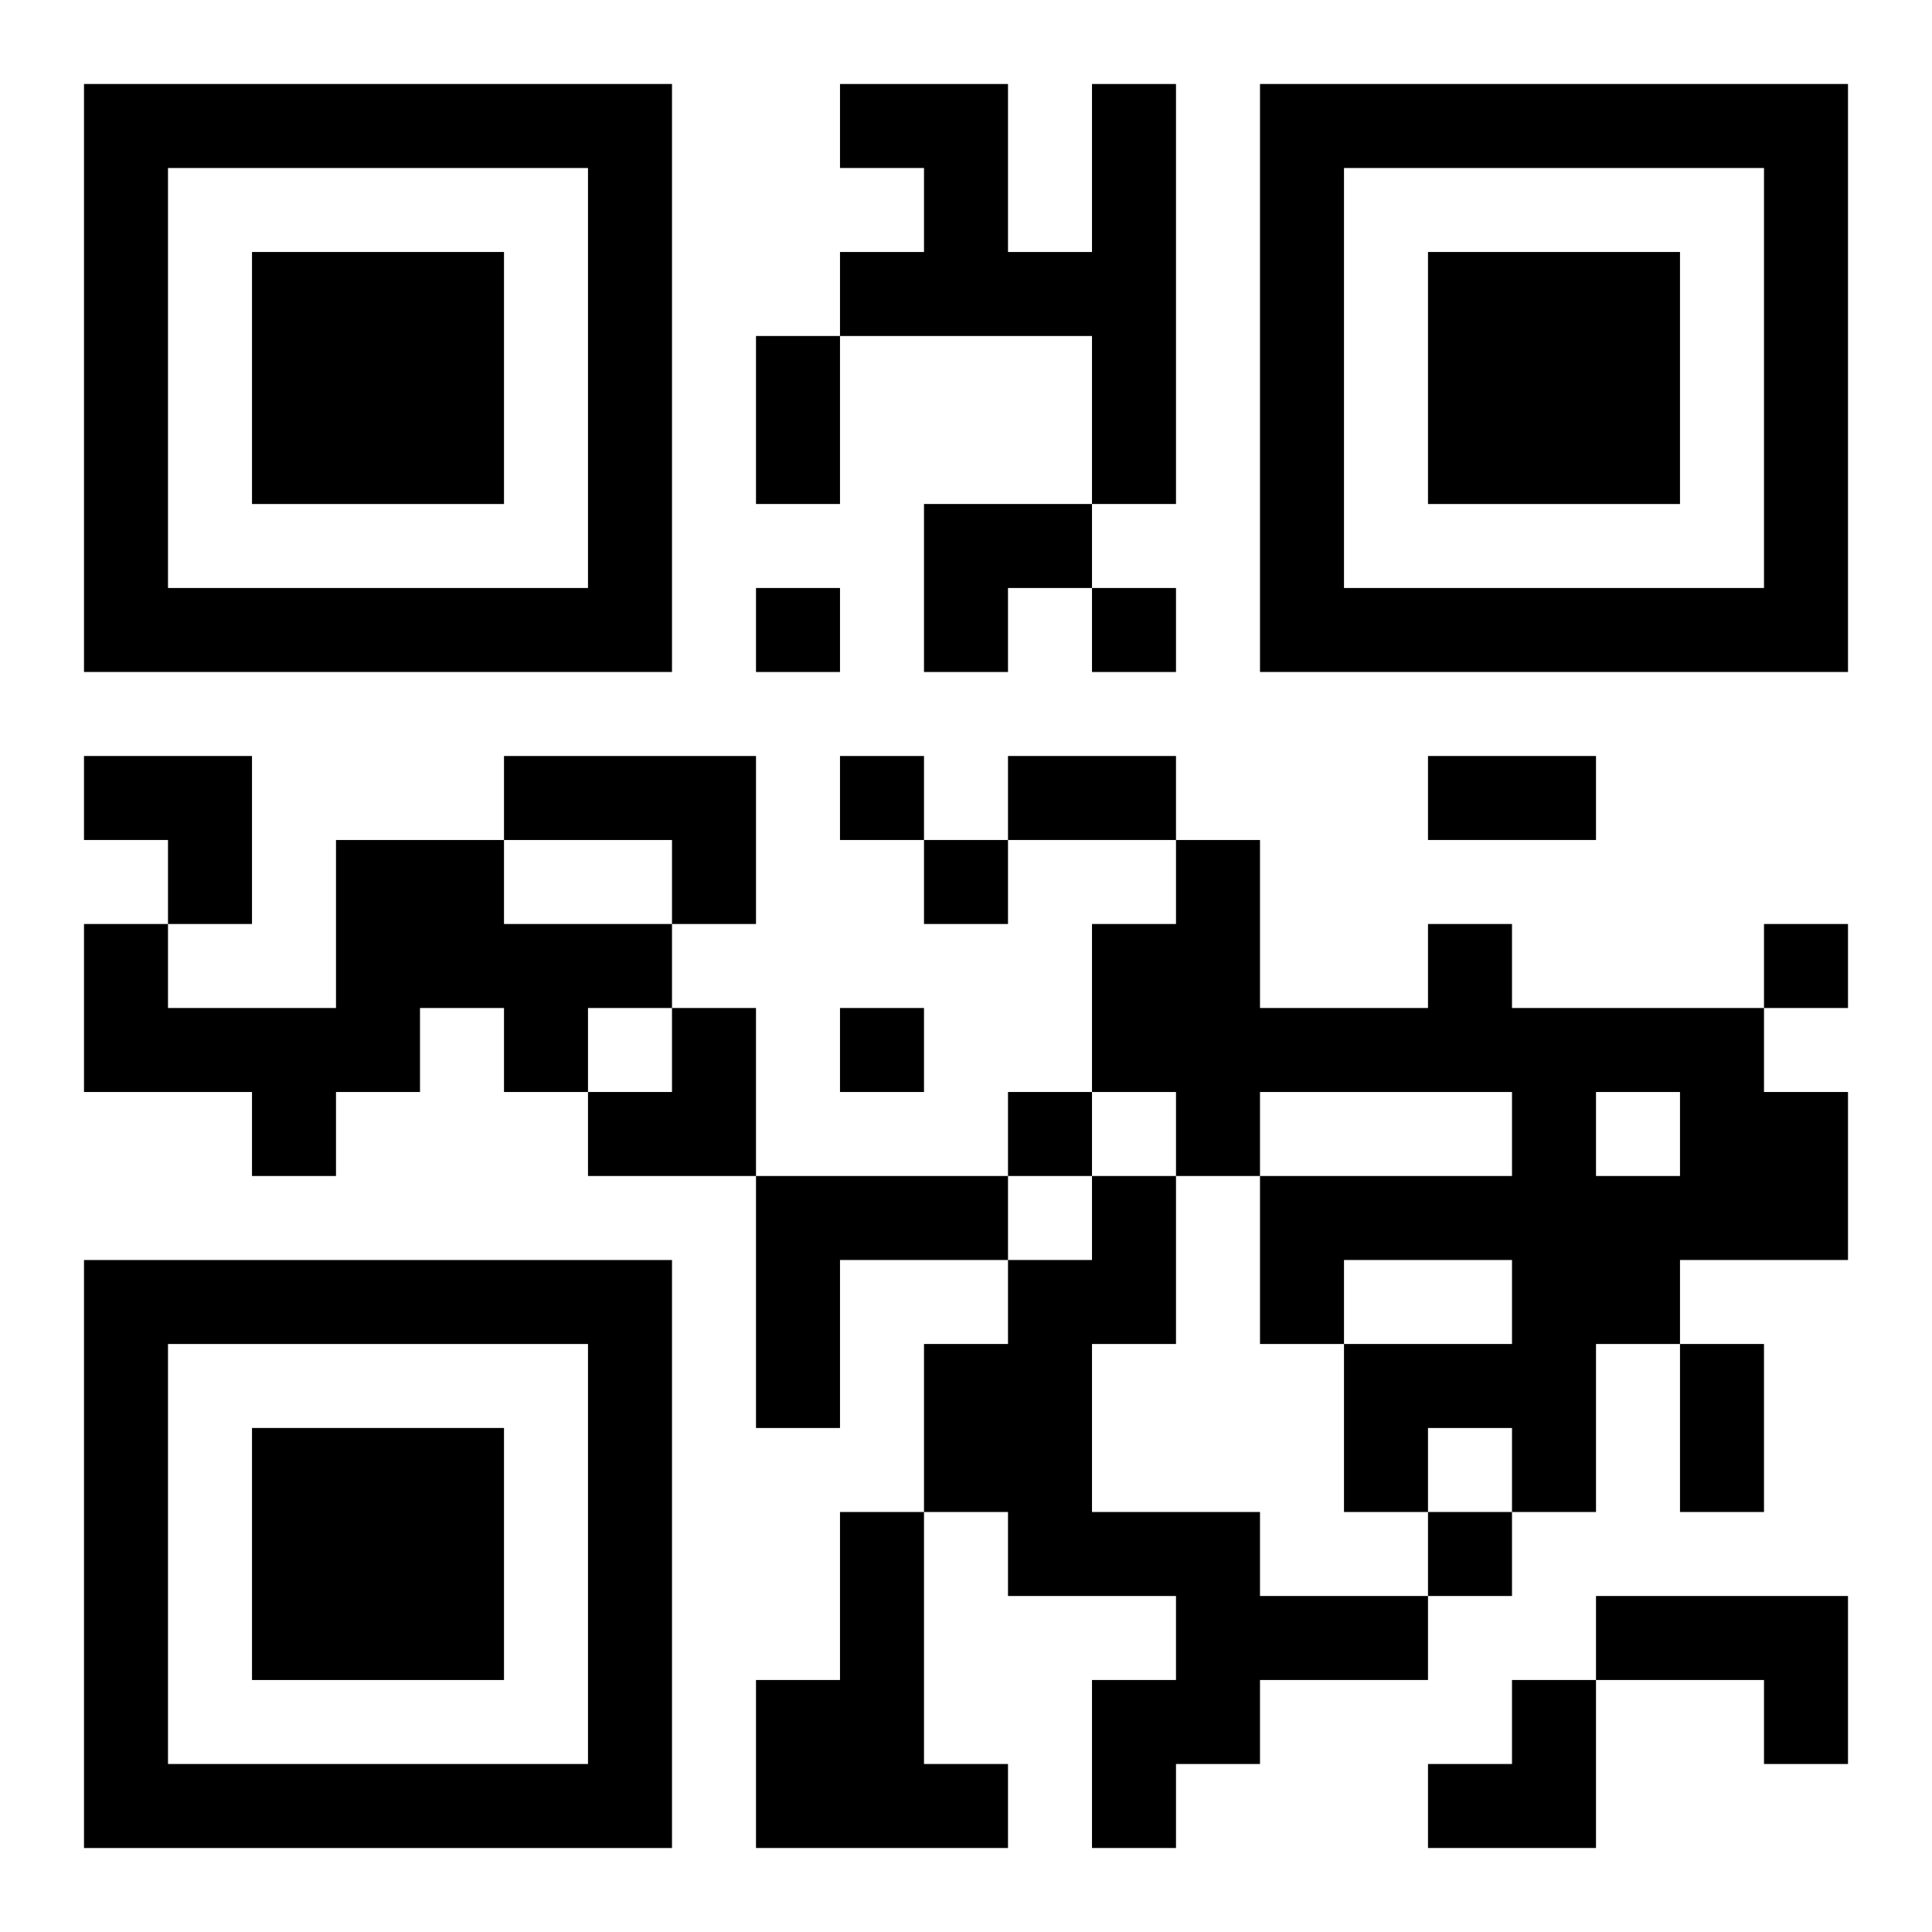 <?xml version="1.0" encoding="UTF-8"?>
<svg width="250" height="250" baseProfile="full" version="1.1" viewBox="-1 -1 23 23" xmlns="http://www.w3.org/2000/svg" xmlns:xlink="http://www.w3.org/1999/xlink"><symbol id="a"><path d="m0 7v7h7v-7h-7zm1 1h5v5h-5v-5zm1 1v3h3v-3h-3z"/></symbol><use y="-7" xlink:href="#a"/><use y="7" xlink:href="#a"/><use x="14" y="-7" xlink:href="#a"/><path d="m12 0h1v5h-1v-2h-3v-1h1v-1h-1v-1h2v2h1v-2m-7 8h3v2h-1v-1h-2v-1m-2 1h2v1h2v1h-1v1h-1v-1h-1v1h-1v1h-1v-1h-2v-2h1v1h2v-2m13 1h1v1h3v1h1v2h-2v1h-1v2h-1v-1h-1v1h-1v-2h2v-1h-2v1h-1v-2h3v-1h-3v1h-1v-1h-1v-2h1v-1h1v2h2v-1m2 2v1h1v-1h-1m-10 1h3v1h-2v2h-1v-3m4 0h1v2h-1v2h2v1h2v1h-2v1h-1v1h-1v-2h1v-1h-2v-1h-1v-2h1v-1h1v-1m-3 4h1v3h1v1h-3v-2h1v-2m9 1h3v2h-1v-1h-2v-1m-10-12v1h1v-1h-1m4 0v1h1v-1h-1m-3 2v1h1v-1h-1m1 1v1h1v-1h-1m10 1v1h1v-1h-1m-11 1v1h1v-1h-1m2 1v1h1v-1h-1m5 5v1h1v-1h-1m-8-14h1v2h-1v-2m3 5h2v1h-2v-1m5 0h2v1h-2v-1m3 7h1v2h-1v-2m-9-10h2v1h-1v1h-1zm-10 3h2v2h-1v-1h-1zm6 3m1 0h1v2h-2v-1h1zm9 8m1 0h1v2h-2v-1h1z"/></svg>
